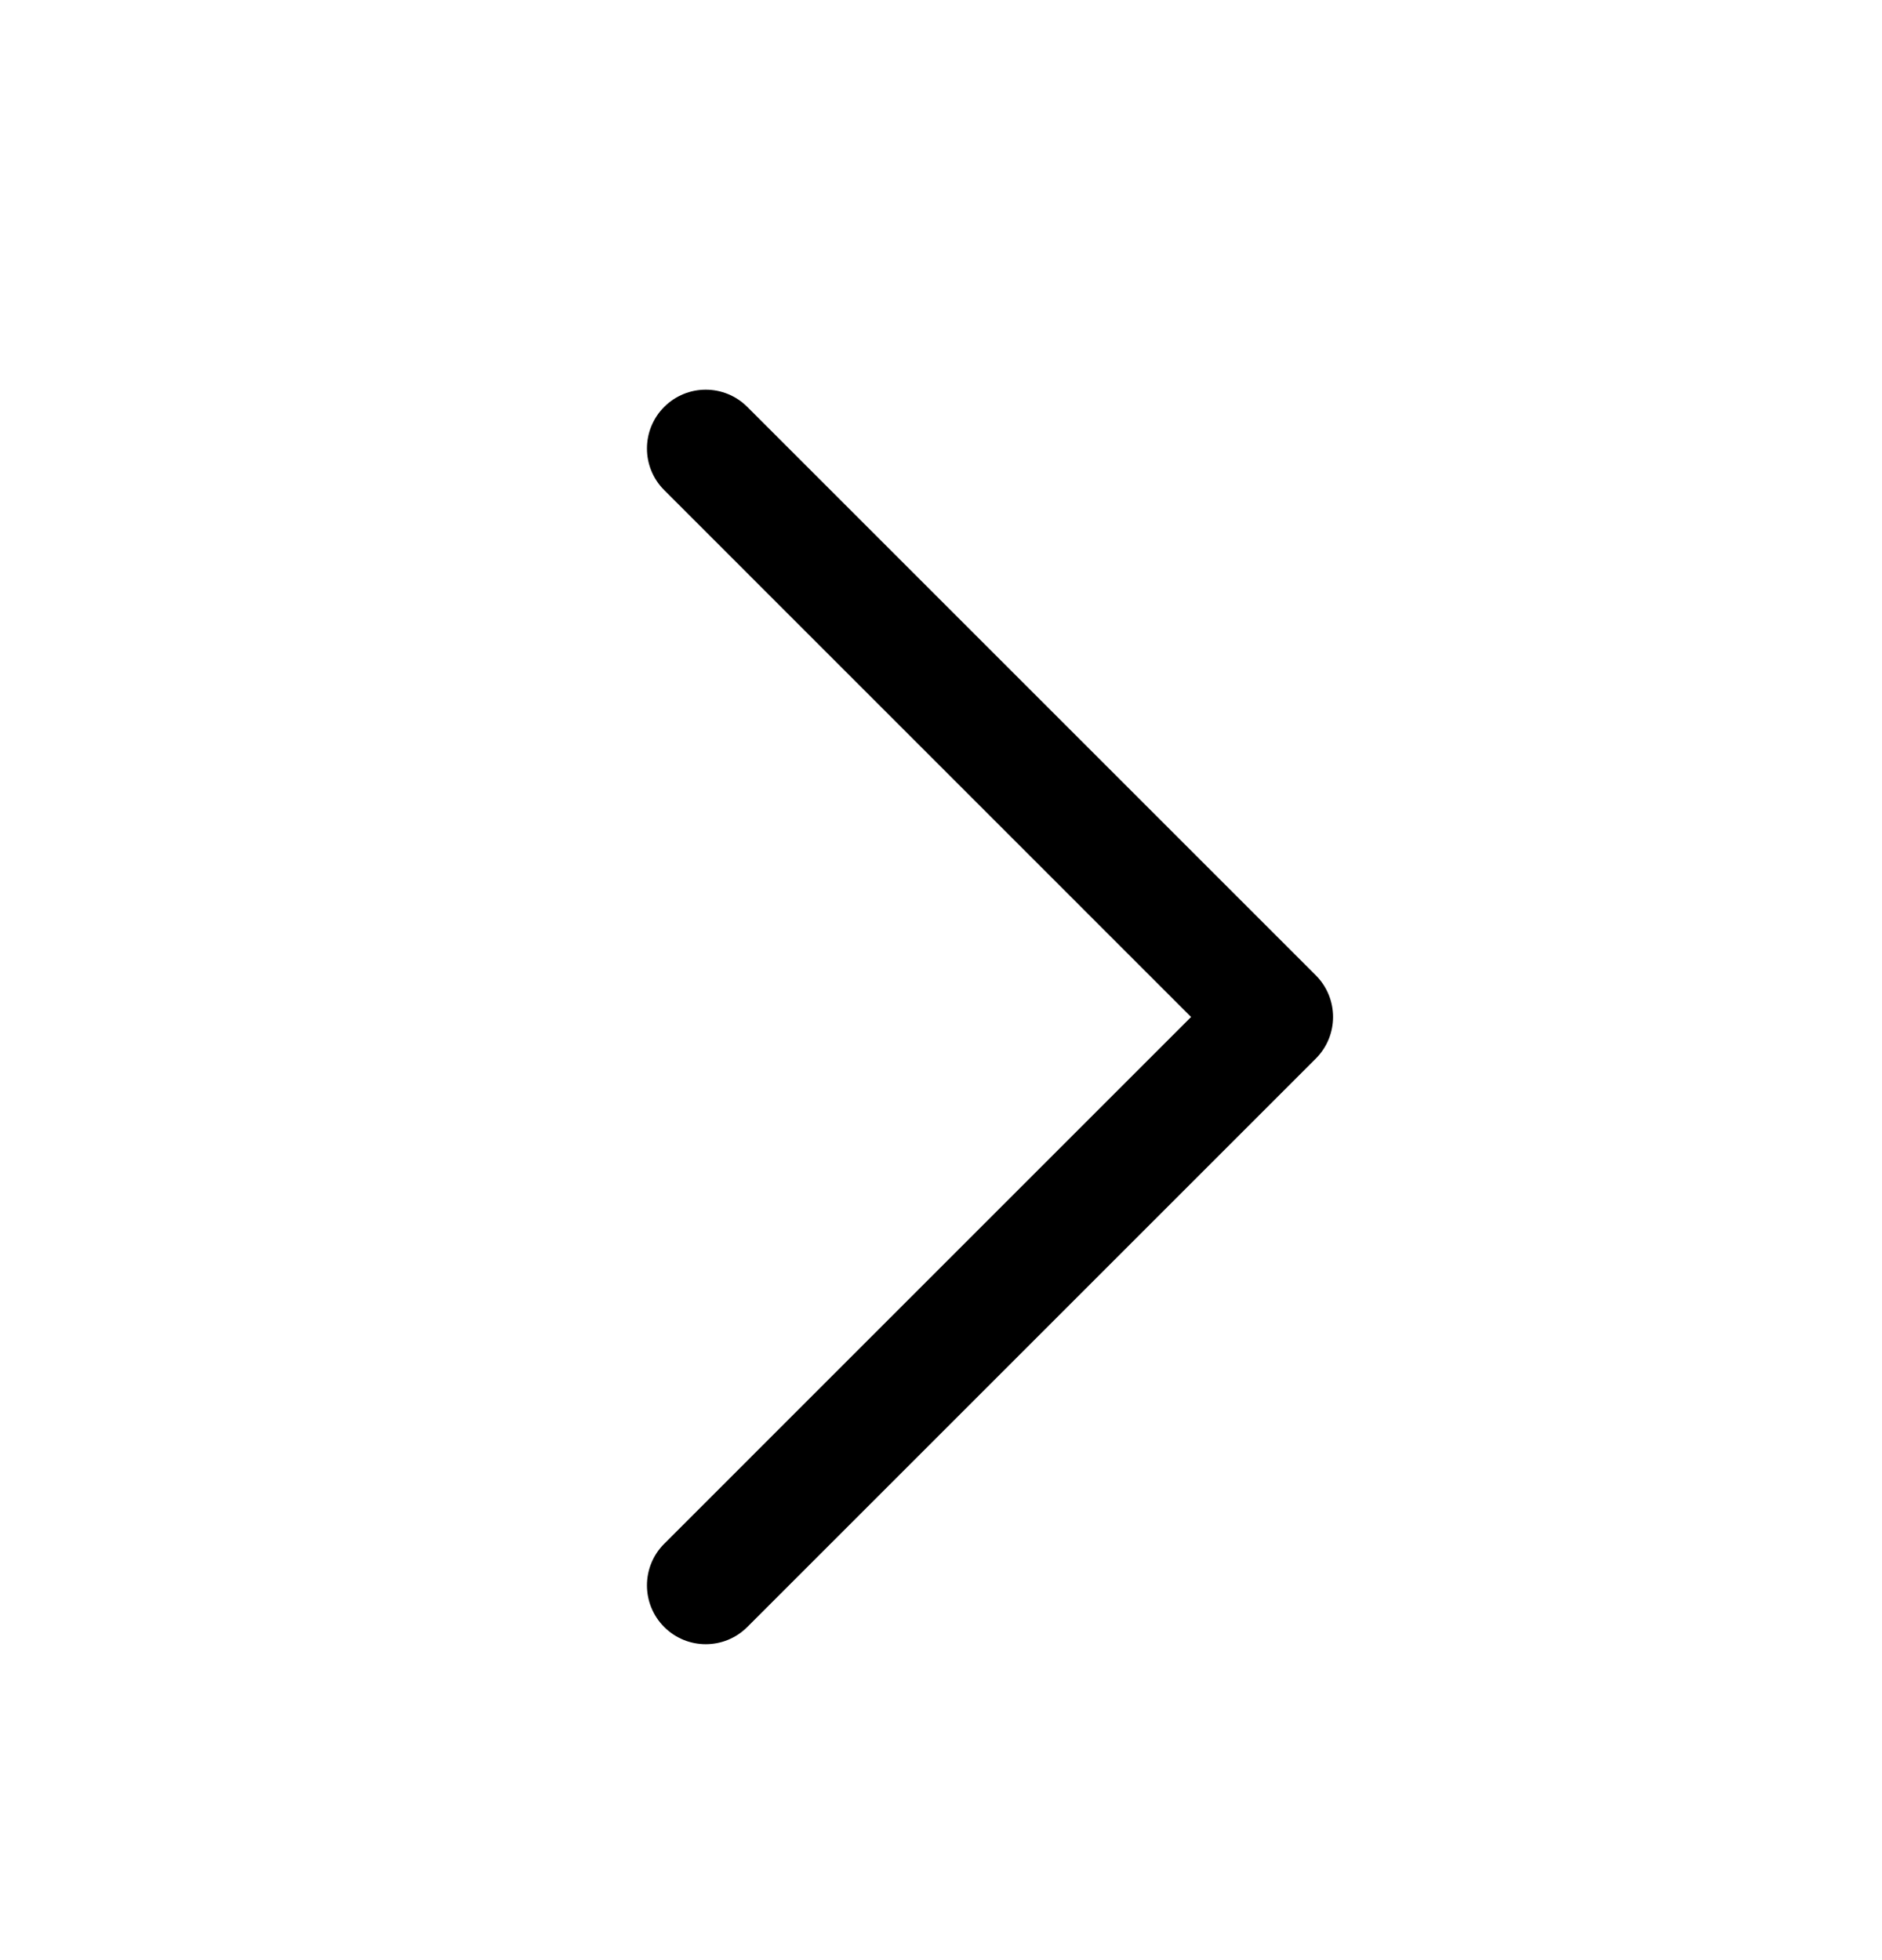 <svg width="24" height="25" viewBox="0 0 24 25" fill="none" xmlns="http://www.w3.org/2000/svg">
<path d="M8.47 20.751C8.177 20.458 8.177 19.983 8.47 19.69L15.189 12.971L8.47 6.251C8.177 5.958 8.177 5.483 8.47 5.19C8.763 4.897 9.237 4.897 9.53 5.19L16.78 12.44C17.073 12.733 17.073 13.208 16.78 13.501L9.53 20.751C9.237 21.044 8.763 21.044 8.47 20.751Z" fill="black"/>
</svg>
